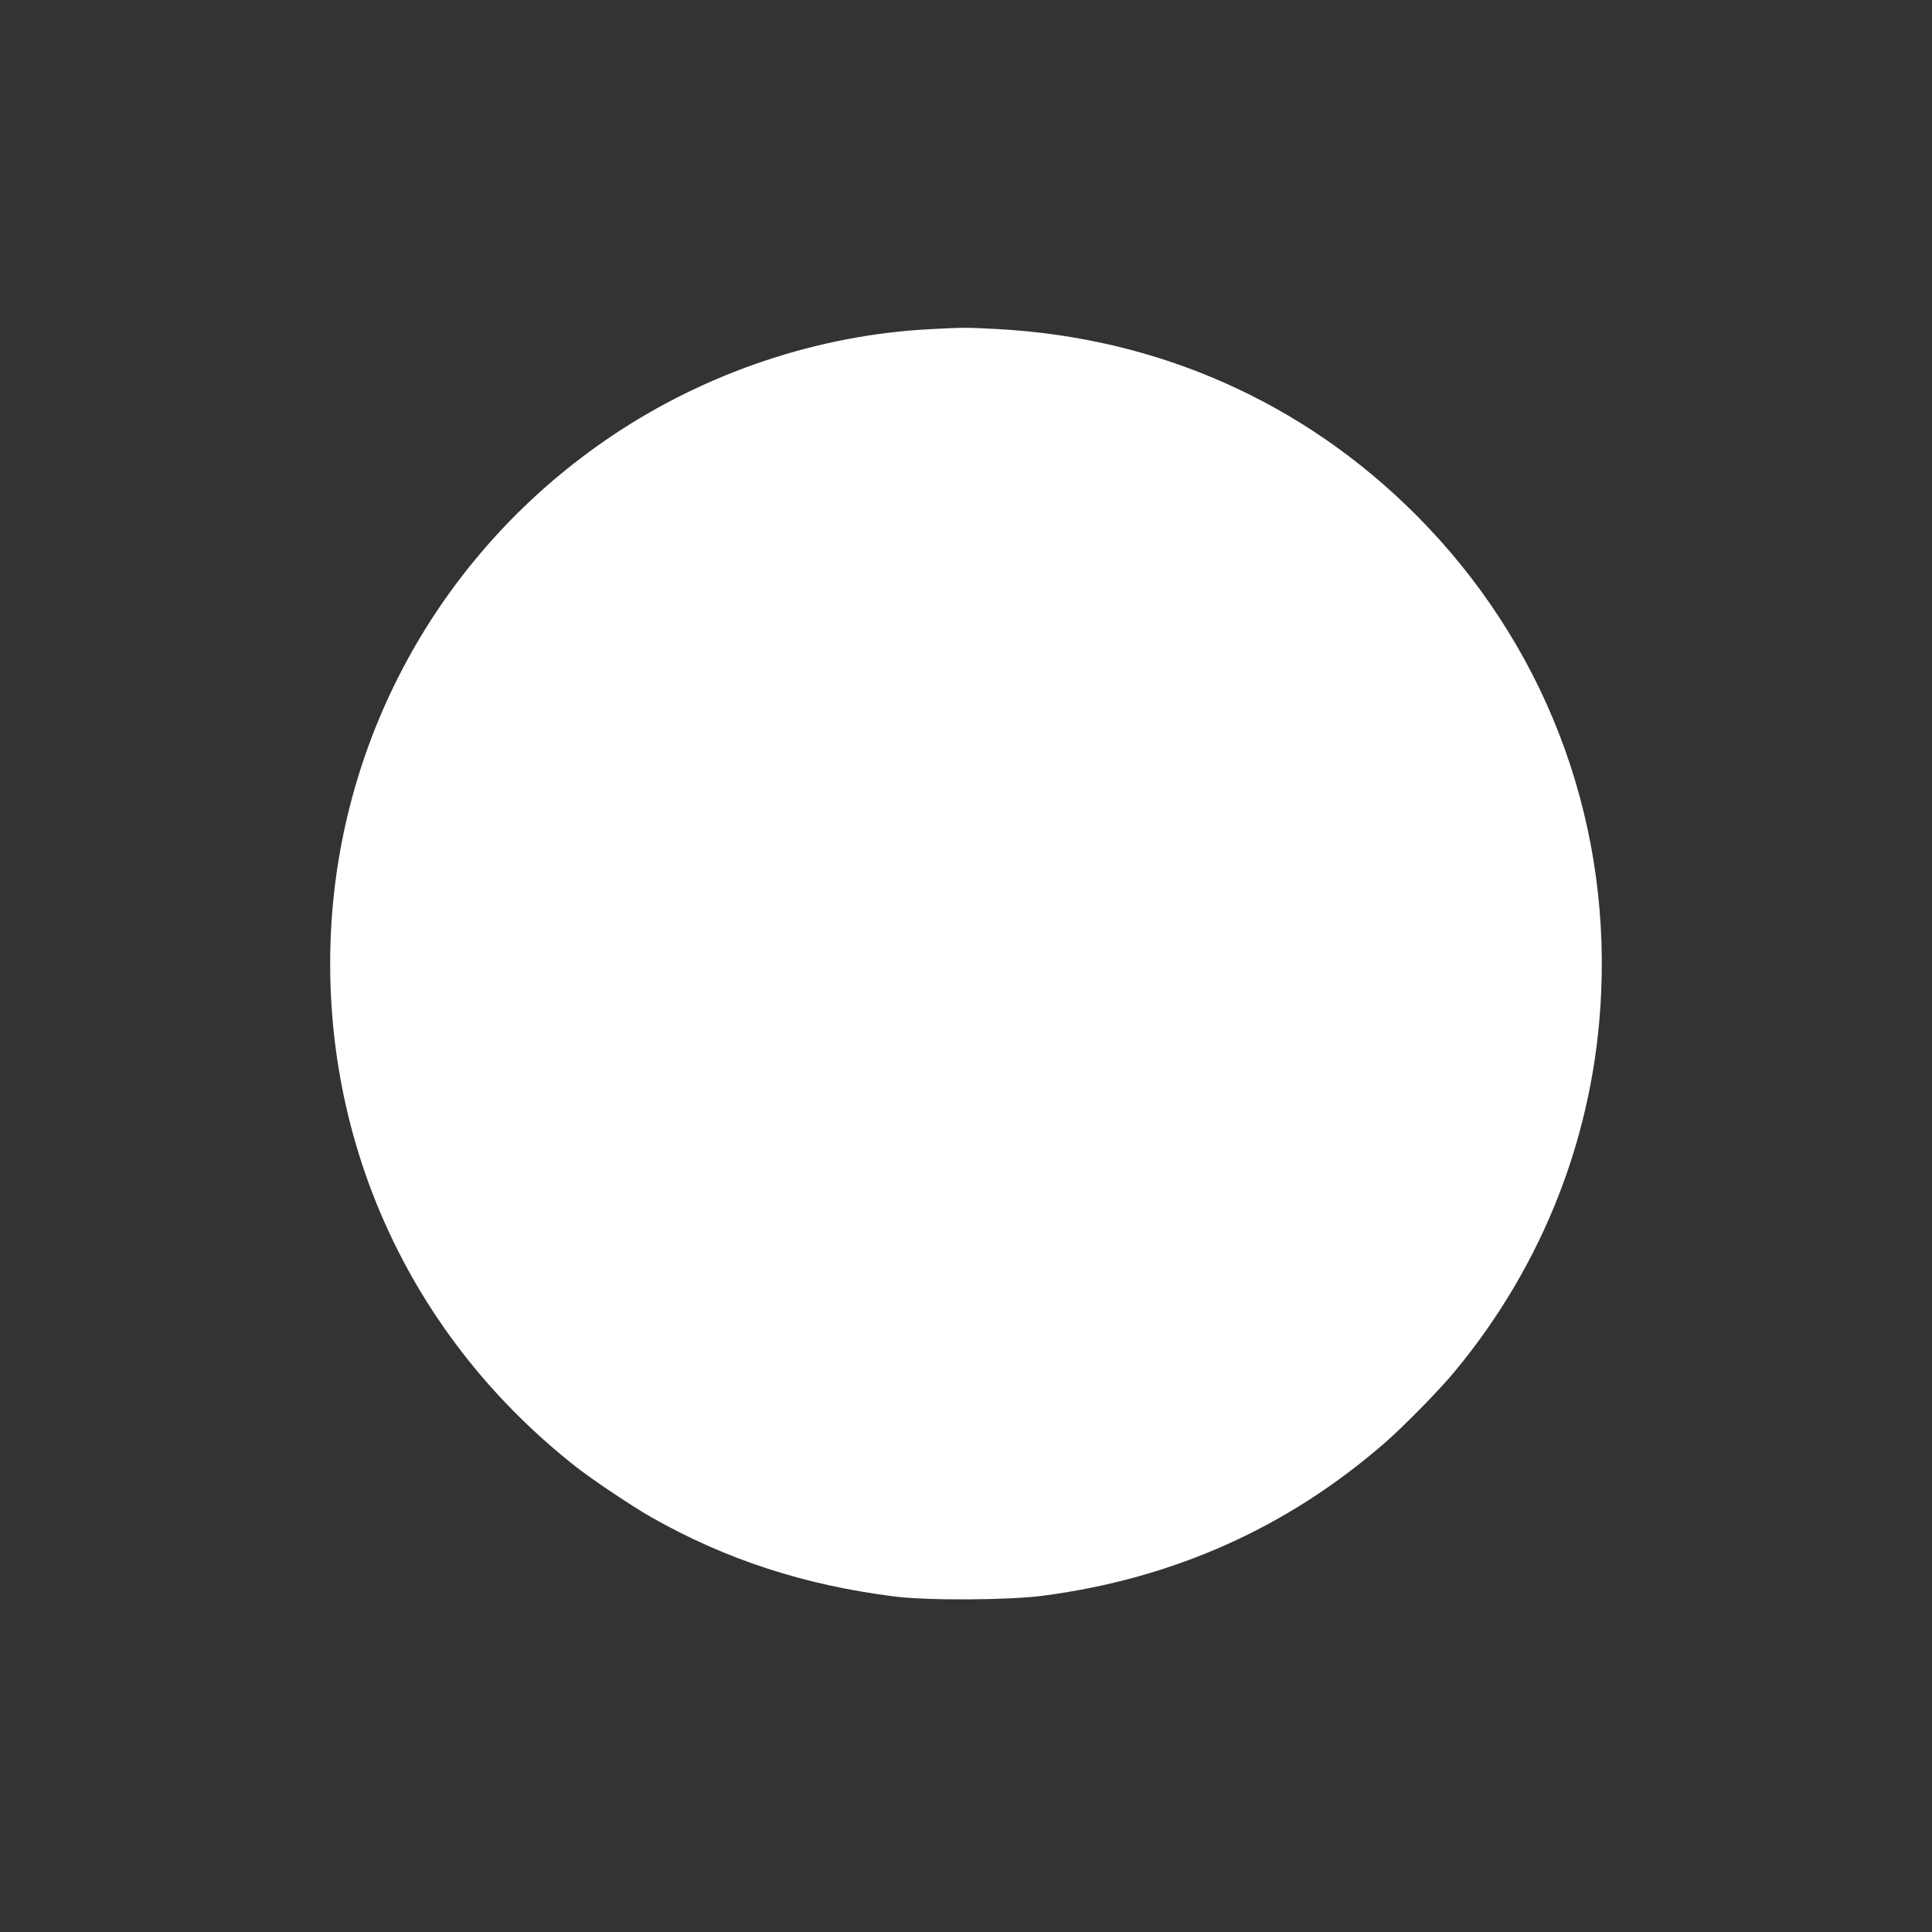 <?xml version="1.0" standalone="no"?>
<!DOCTYPE svg PUBLIC "-//W3C//DTD SVG 20010904//EN"
 "http://www.w3.org/TR/2001/REC-SVG-20010904/DTD/svg10.dtd">
<svg version="1.0" xmlns="http://www.w3.org/2000/svg"
 width="1280pt" height="1280pt" viewBox="0 0 1280 1280"
 preserveAspectRatio="xMidYMid meet">
<rect x="0" y="0" width="1280" height="1280" fill="#333333" stroke="none"/>
<g transform="translate(0,1280) scale(0.1,-0.1)"
fill="#ffffff" stroke="none">
<path d="M6160 10619 c-737 -38 -1476 -285 -2099 -702 -1123 -751 -1815 -1982
-1870 -3326 -55 -1380 541 -2662 1634 -3516 111 -86 367 -257 490 -327 494
-280 1010 -449 1610 -525 217 -28 760 -25 986 5 866 114 1620 452 2264 1013
125 109 356 344 460 469 594 715 932 1586 973 2510 54 1193 -386 2327 -1228
3170 -746 747 -1710 1174 -2775 1230 -207 11 -218 11 -445 -1z"/>
</g>
</svg>

